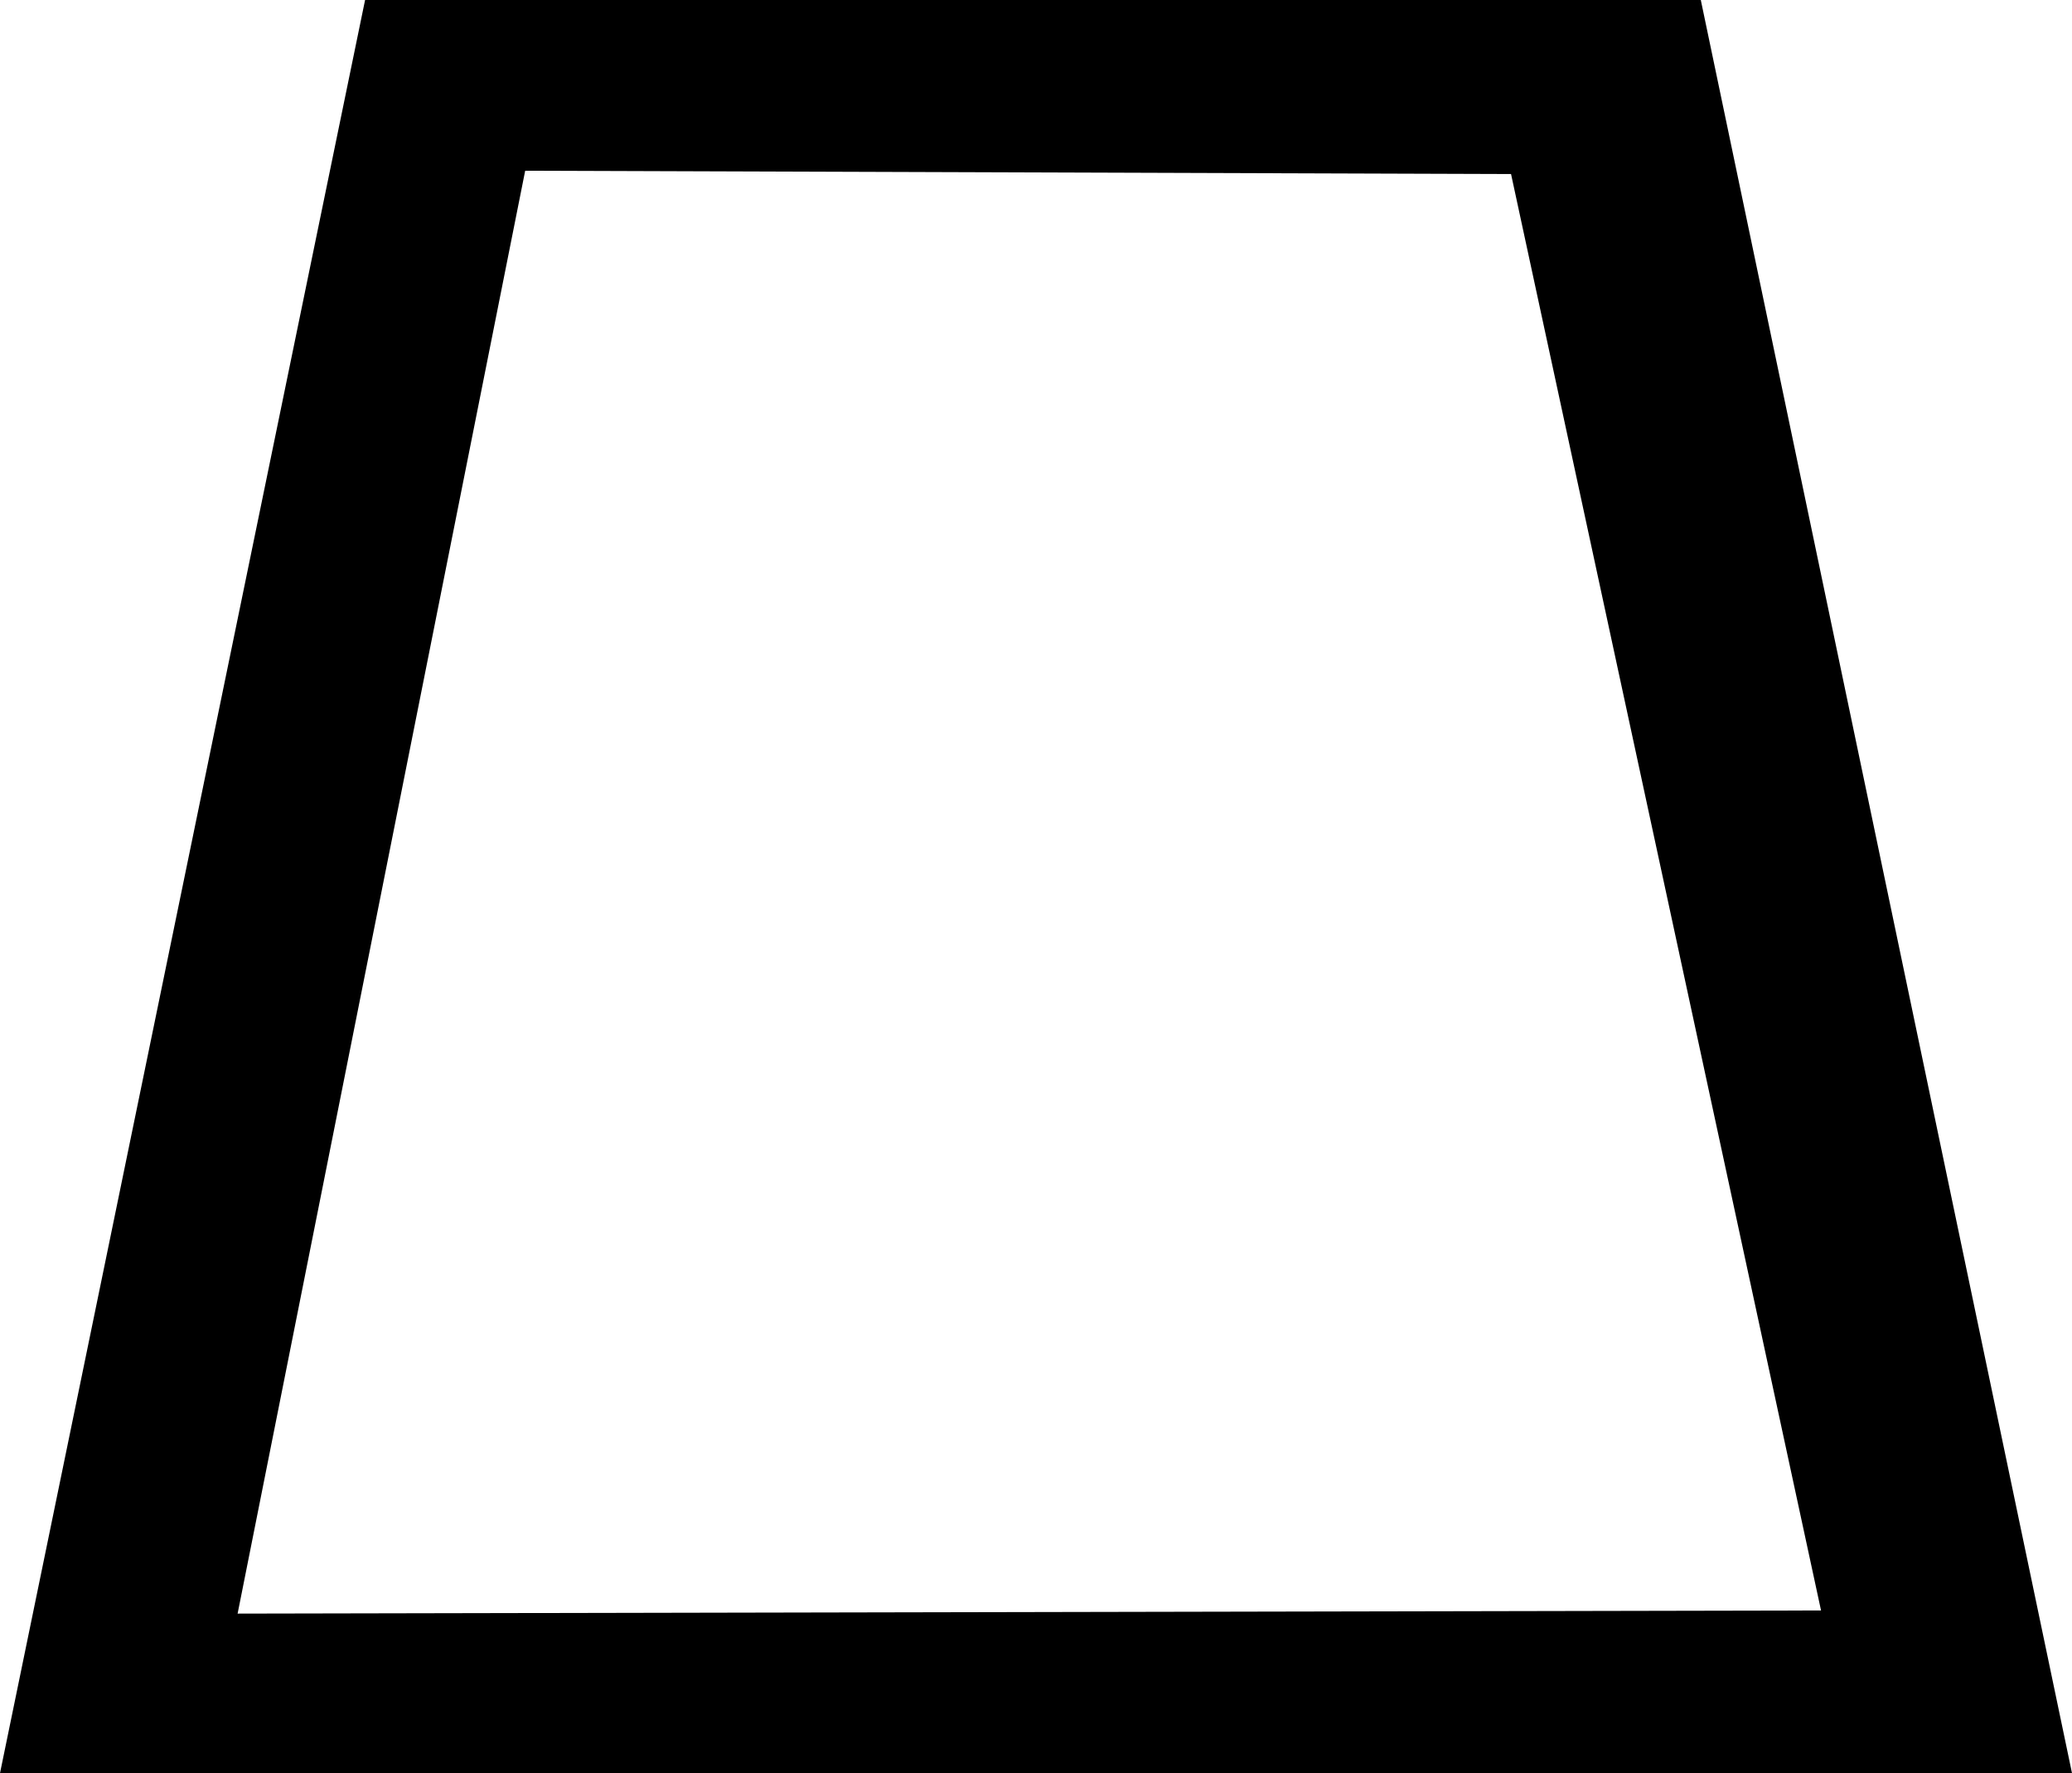<?xml version="1.0" encoding="UTF-8" standalone="no"?>
<svg
   width="925.586"
   height="791.992"
   id="svg1609"
   version="1.1"
   xmlns="http://www.w3.org/2000/svg"
   xmlns:svg="http://www.w3.org/2000/svg"
   xmlns:rdf="http://www.w3.org/1999/02/22-rdf-syntax-ns#"
   xmlns:cc="http://creativecommons.org/ns#"
   xmlns:dc="http://purl.org/dc/elements/1.1/">
  <defs
     id="defs1614" />
  <path
     id="path1611"
     style="fill:#000000;stroke:none;stroke-width:100"
     d="M 163.086,0 0,791.992 H 925.586 L 759.766,0 Z M 675,77.734 813.477,719.336 106.145,720.737 234.604,76.266 Z" />
</svg>
